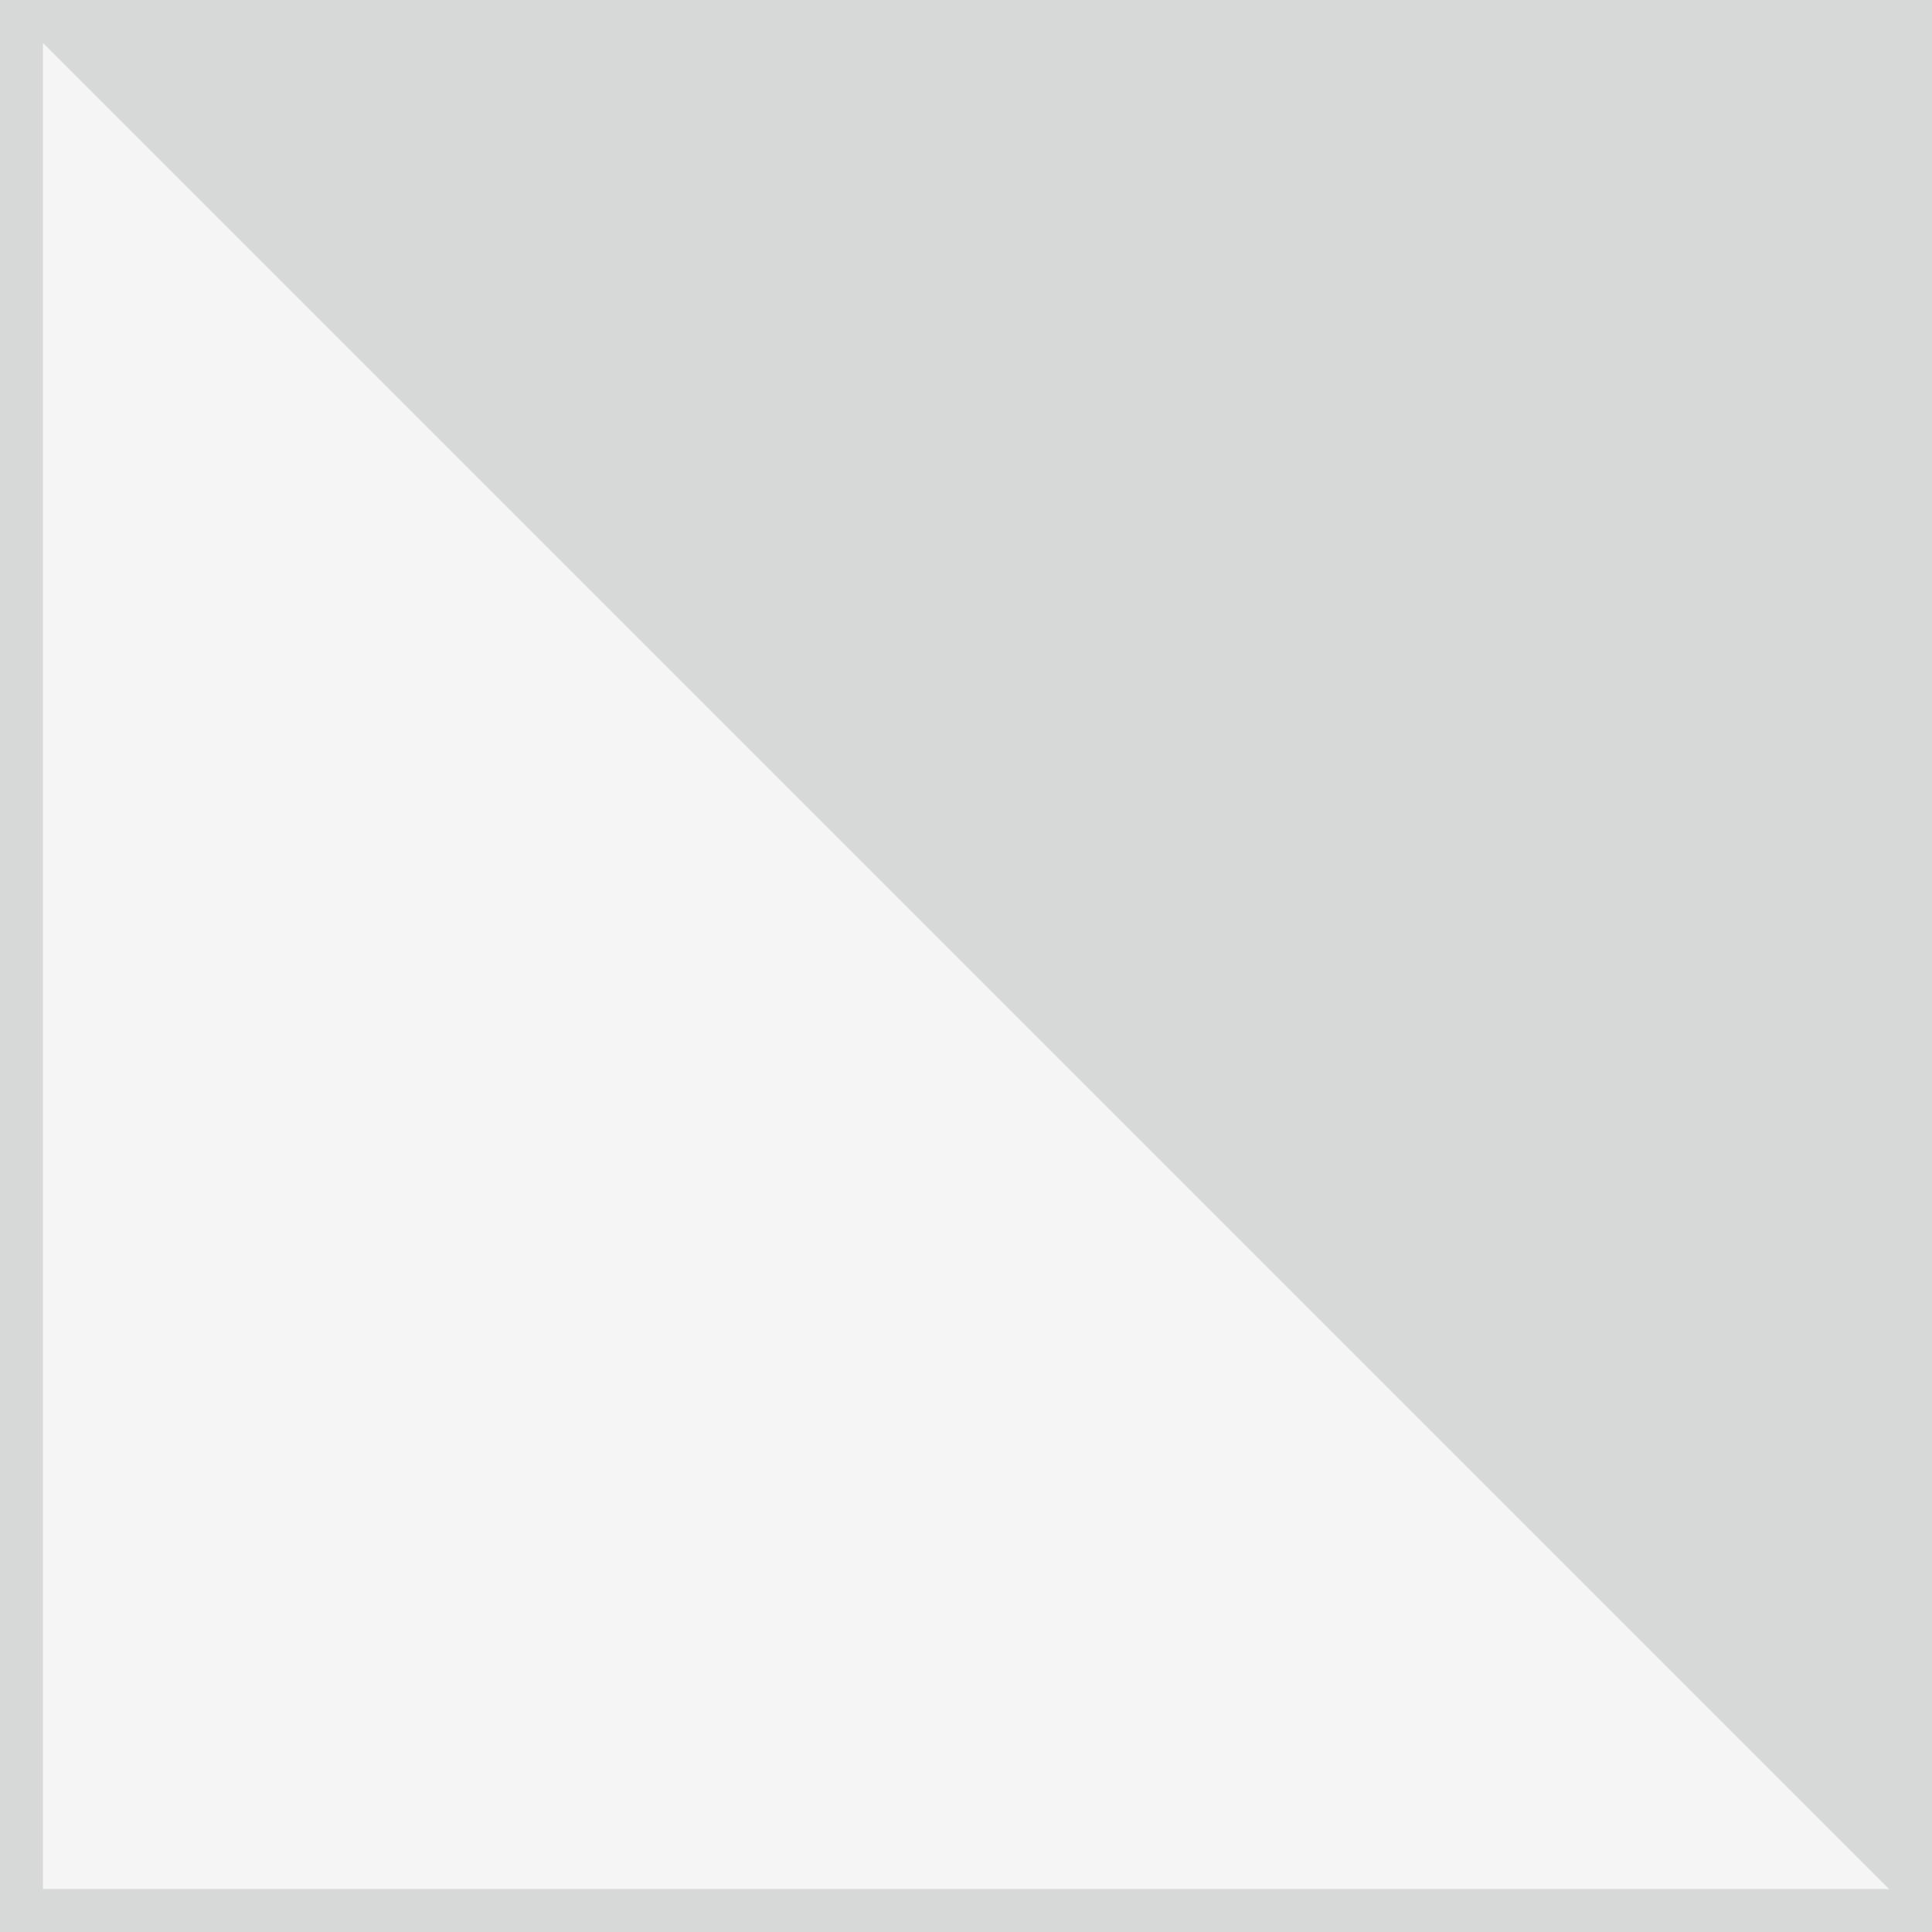 <svg width="45" height="45" viewBox="0 0 45 45" fill="none" xmlns="http://www.w3.org/2000/svg">
<rect x="0" y="0" width="45" height="45" fill="#333333" stroke="none"/>
<rect x="0.5" y="0.5" width="44" height="44" fill="#D7D8D8" stroke="#D7D8D8"/>
<path d="M44 44L1 1V44H44Z" fill="#F5F5F5"/>
</svg>
